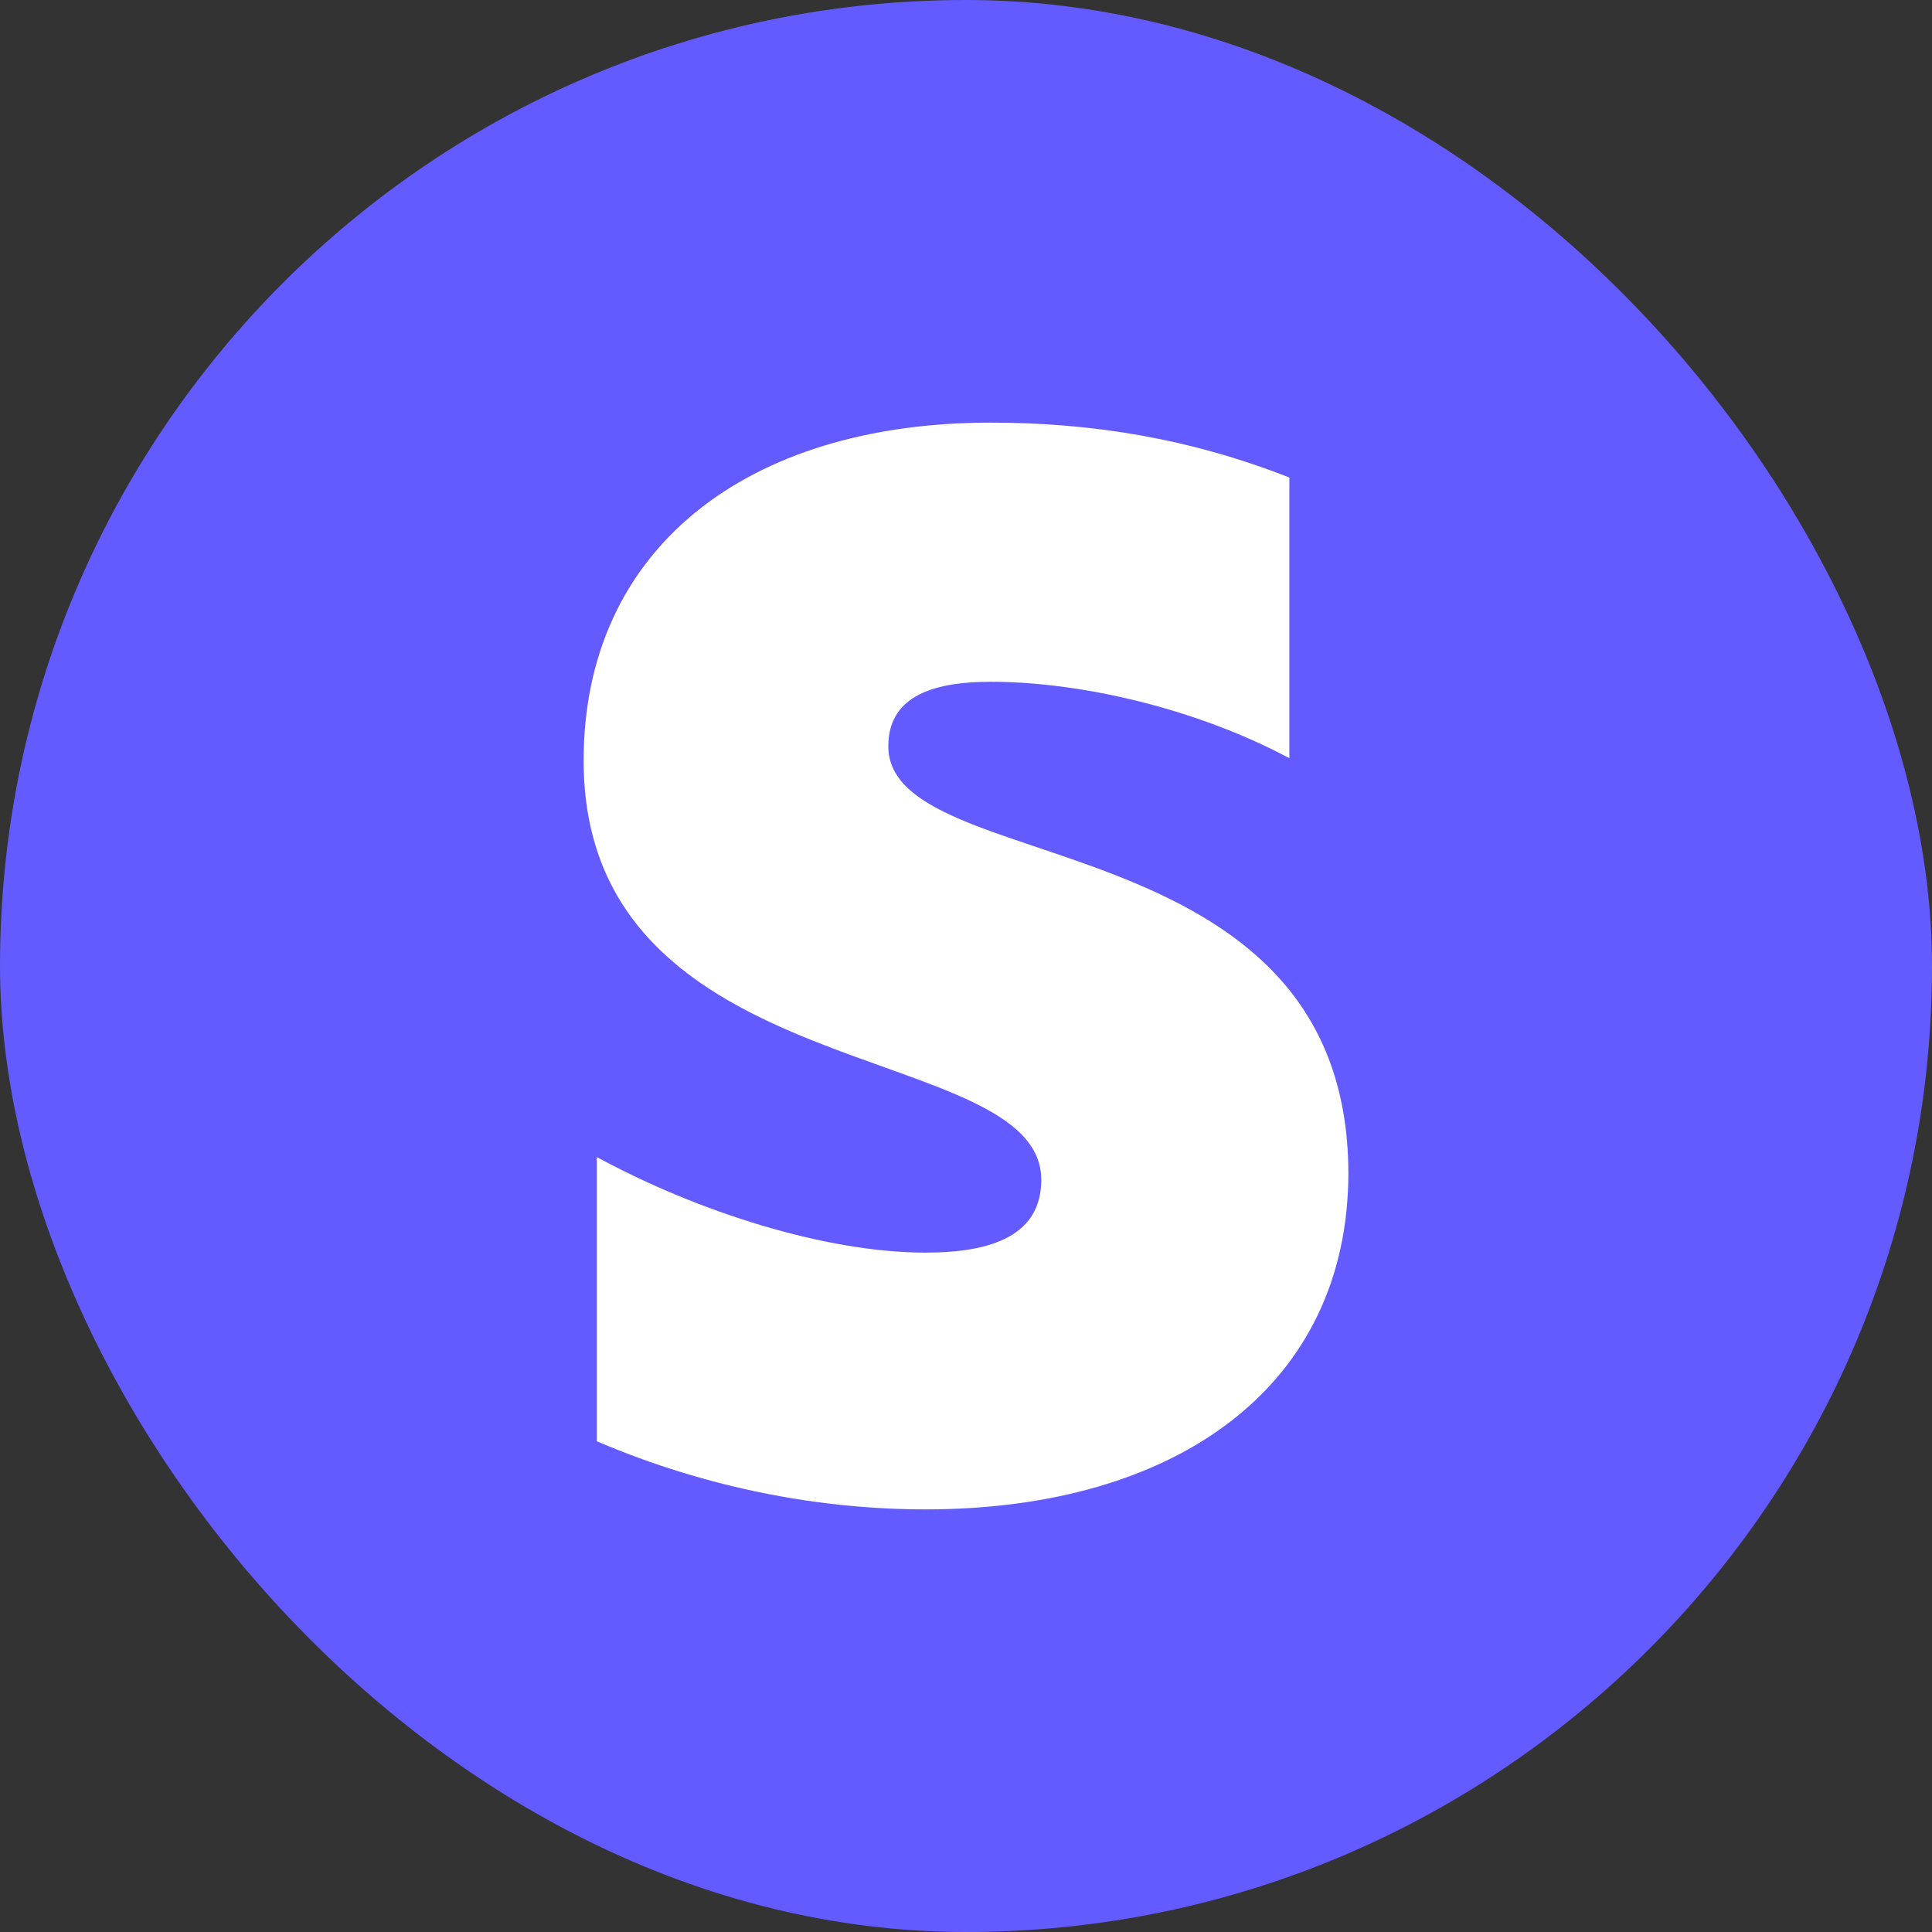<svg width="96" height="96" viewBox="0 0 96 96" fill="none" xmlns="http://www.w3.org/2000/svg">
<rect x="0" y="0" width="96" height="96" fill="#333333" stroke="none"/>
<rect width="96" height="96" rx="48" fill="#635BFF"/>
<path fill-rule="evenodd" clip-rule="evenodd" d="M44.14 37.081C44.14 34.767 46.055 33.877 49.227 33.877C53.775 33.877 59.52 35.242 64.068 37.675V23.73C59.101 21.771 54.194 21 49.227 21C37.079 21 29 27.29 29 37.793C29 54.171 51.74 51.56 51.74 58.622C51.74 61.352 49.346 62.242 45.995 62.242C41.028 62.242 34.685 60.224 29.658 57.495V71.618C35.224 73.991 40.849 75 45.995 75C58.443 75 67 68.888 67 58.266C66.94 40.582 44.14 43.727 44.14 37.081Z" fill="white"/>
</svg>
